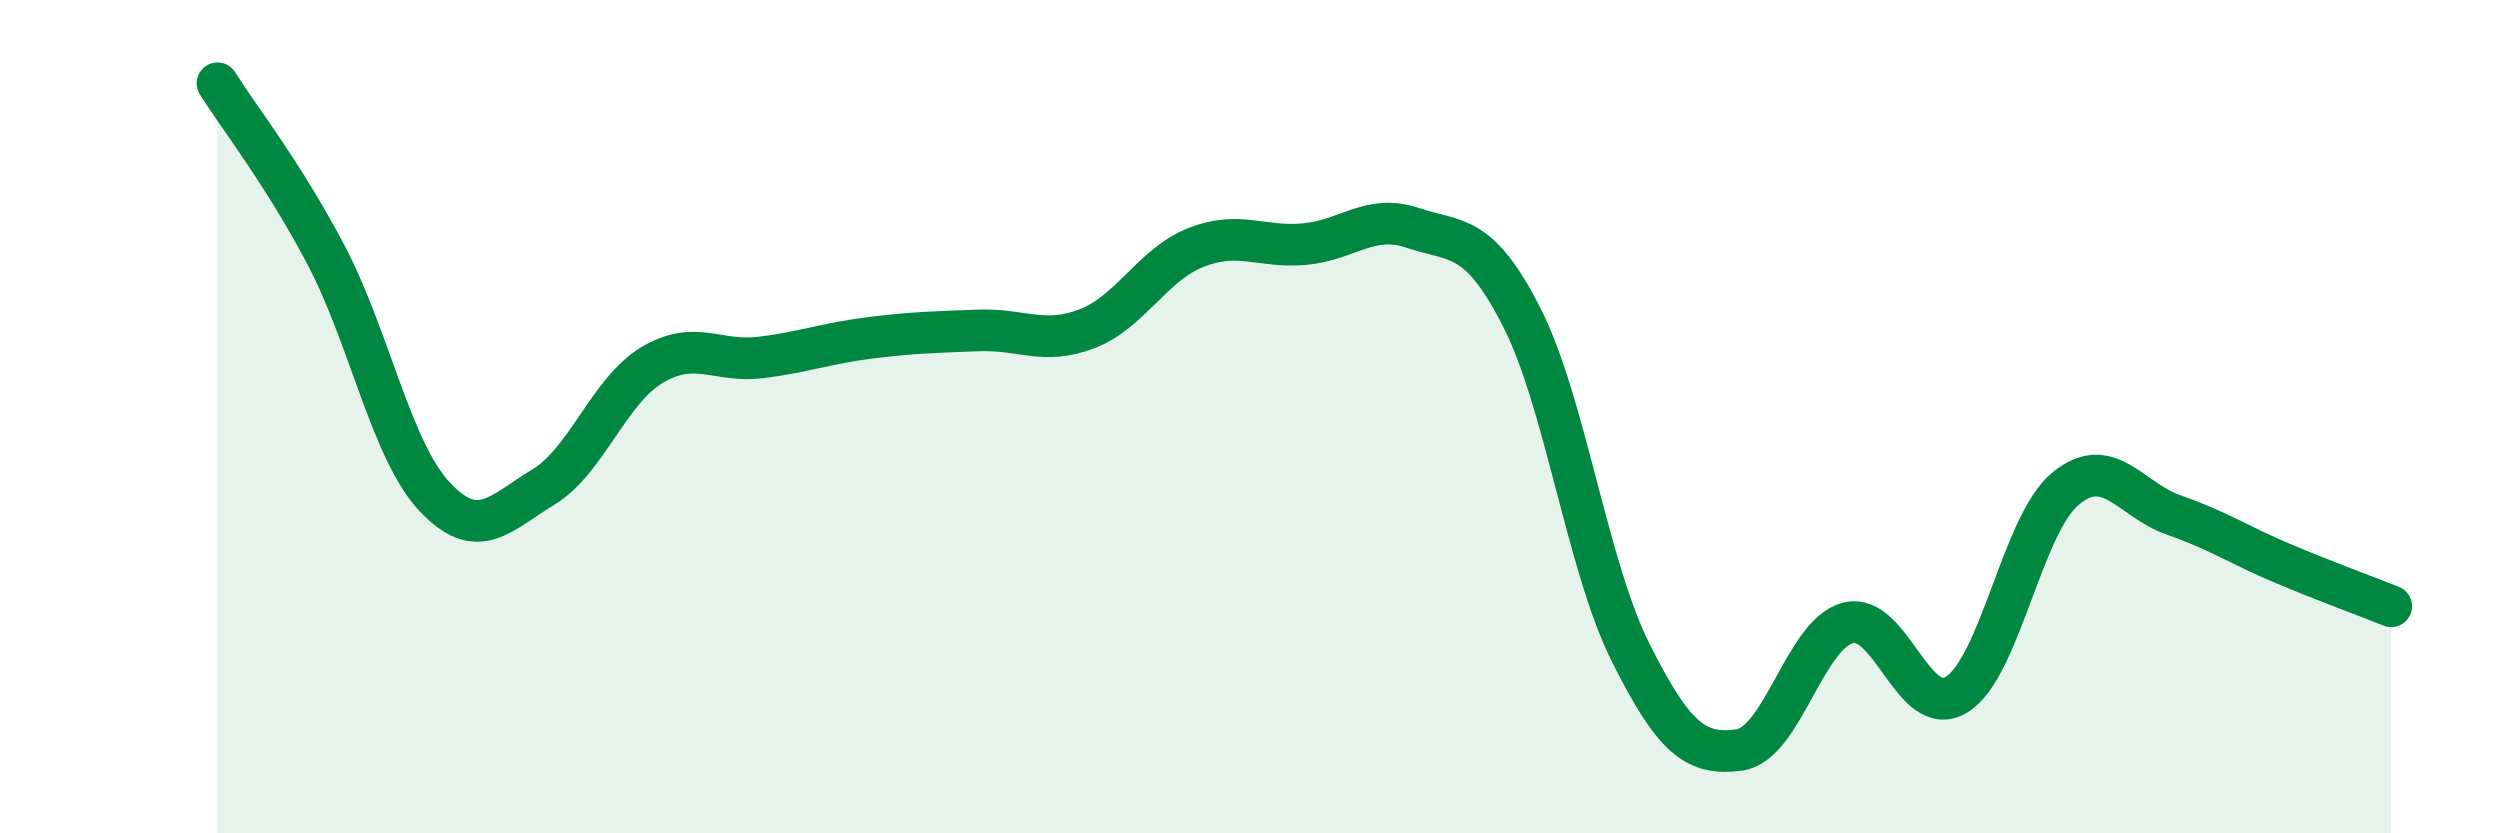 
    <svg width="60" height="20" viewBox="0 0 60 20" xmlns="http://www.w3.org/2000/svg">
      <path
        d="M 5.22,2 C 5.74,2.83 6.79,4.15 7.83,6.13 C 8.87,8.11 9.39,10.81 10.43,11.92 C 11.47,13.03 12,12.32 13.04,11.69 C 14.08,11.06 14.61,9.38 15.65,8.76 C 16.69,8.14 17.22,8.71 18.26,8.58 C 19.3,8.45 19.83,8.24 20.87,8.11 C 21.91,7.98 22.44,7.97 23.48,7.93 C 24.52,7.89 25.05,8.29 26.09,7.89 C 27.13,7.49 27.66,6.35 28.7,5.94 C 29.74,5.53 30.26,5.95 31.3,5.86 C 32.34,5.77 32.87,5.12 33.91,5.47 C 34.95,5.82 35.48,5.57 36.52,7.61 C 37.56,9.65 38.09,13.57 39.13,15.65 C 40.17,17.73 40.7,18.14 41.74,18 C 42.78,17.86 43.31,15.22 44.35,14.95 C 45.39,14.68 45.92,17.31 46.96,16.67 C 48,16.03 48.53,12.59 49.57,11.73 C 50.61,10.87 51.13,12 52.17,12.36 C 53.21,12.72 53.74,13.08 54.78,13.52 C 55.82,13.96 56.87,14.34 57.39,14.55L57.39 20L5.22 20Z"
        fill="#008740"
        opacity="0.1"
        stroke-linecap="round"
        stroke-linejoin="round"
      />
      <path
        d="M 5.22,2 C 5.74,2.83 6.79,4.15 7.83,6.13 C 8.87,8.11 9.39,10.81 10.43,11.92 C 11.47,13.03 12,12.32 13.04,11.69 C 14.08,11.06 14.61,9.38 15.65,8.76 C 16.69,8.14 17.22,8.71 18.26,8.58 C 19.3,8.45 19.83,8.24 20.87,8.11 C 21.91,7.98 22.44,7.97 23.48,7.93 C 24.52,7.89 25.05,8.29 26.09,7.89 C 27.13,7.49 27.66,6.35 28.7,5.94 C 29.74,5.53 30.26,5.95 31.3,5.86 C 32.34,5.77 32.87,5.12 33.91,5.47 C 34.95,5.82 35.48,5.57 36.52,7.61 C 37.56,9.65 38.09,13.57 39.13,15.65 C 40.17,17.73 40.7,18.14 41.74,18 C 42.78,17.86 43.31,15.22 44.35,14.95 C 45.39,14.68 45.92,17.31 46.96,16.67 C 48,16.03 48.53,12.59 49.57,11.73 C 50.61,10.87 51.13,12 52.17,12.36 C 53.21,12.72 53.74,13.08 54.78,13.52 C 55.82,13.96 56.87,14.34 57.39,14.55"
        stroke="#008740"
        stroke-width="1"
        fill="none"
        stroke-linecap="round"
        stroke-linejoin="round"
      />
    </svg>
  